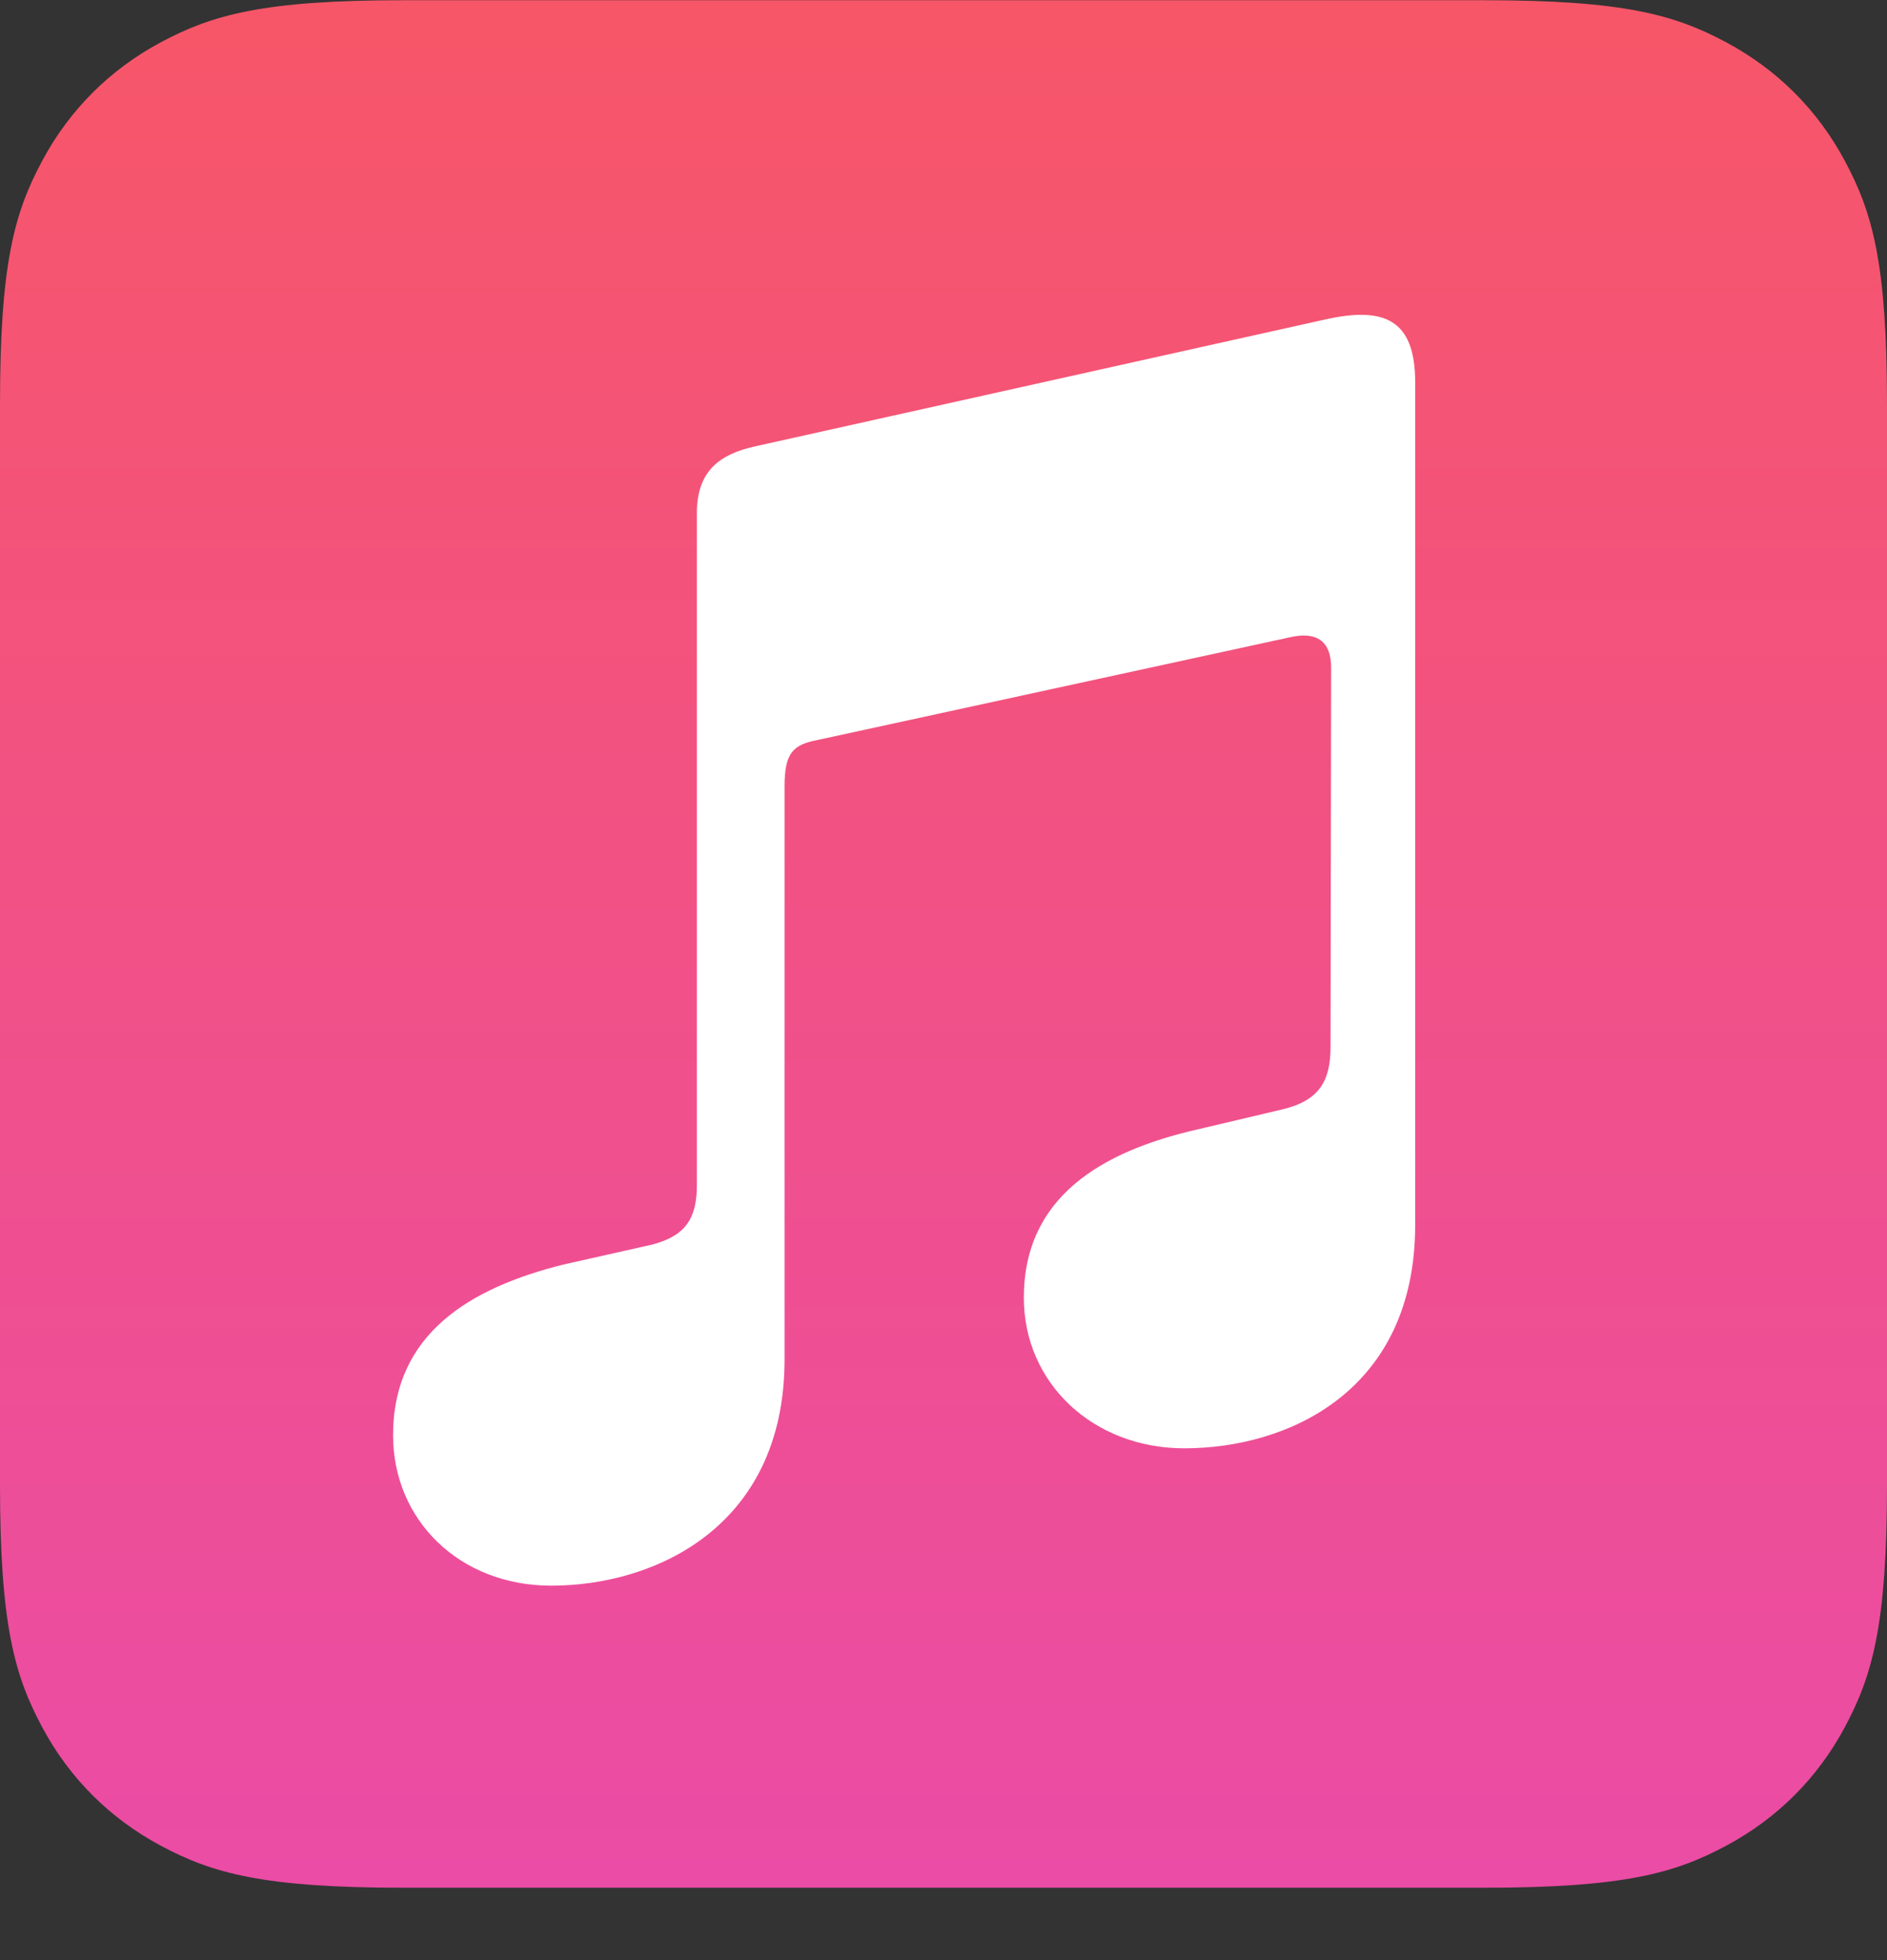 <svg width="26" height="27" viewBox="0 0 26 27" fill="none" xmlns="http://www.w3.org/2000/svg">
<rect x="0" y="0" width="26" height="27" fill="#333333" stroke="none"/>
<path fill-rule="evenodd" clip-rule="evenodd" d="M5.555 0.003L20.445 0.003C22.377 0.003 23.077 0.205 23.783 0.582C24.489 0.96 25.044 1.514 25.421 2.22C25.799 2.926 26 3.627 26 5.559V20.448C26 22.38 25.799 23.08 25.421 23.787C25.044 24.493 24.489 25.047 23.783 25.425C23.077 25.802 22.377 26.003 20.445 26.003H5.555C3.623 26.003 2.923 25.802 2.217 25.425C1.511 25.047 0.956 24.493 0.579 23.787C0.201 23.08 0 22.38 0 20.448L0 5.559C0 3.627 0.201 2.926 0.579 2.22C0.956 1.514 1.511 0.96 2.217 0.582C2.923 0.205 3.623 0.003 5.555 0.003Z" fill="url(#paint0_linear_59_799)"/>
<path d="M9.602 7.066C9.602 6.478 9.928 6.257 10.393 6.151L18.275 4.397C19.058 4.226 19.499 4.389 19.499 5.262V16.873C19.499 19.158 17.753 19.95 16.318 19.95C15.061 19.95 14.107 19.052 14.107 17.876C14.107 16.489 15.176 15.861 16.489 15.56L17.663 15.283C18.186 15.16 18.333 14.883 18.333 14.417L18.341 9.195C18.341 8.844 18.154 8.69 17.77 8.779L11.275 10.191C10.924 10.256 10.81 10.371 10.81 10.835V18.726C10.81 21.026 9.031 21.842 7.595 21.842C6.33 21.842 5.416 20.937 5.416 19.77C5.416 18.367 6.485 17.739 7.758 17.42L8.99 17.143C9.455 17.019 9.602 16.776 9.602 16.318V7.066Z" fill="white"/>
<defs>
<linearGradient id="paint0_linear_59_799" x1="0.09" y1="0.003" x2="0.09" y2="25.823" gradientUnits="userSpaceOnUse">
<stop stop-color="#F75668"/>
<stop offset="1" stop-color="#EB4CA5"/>
</linearGradient>
</defs>
</svg>
